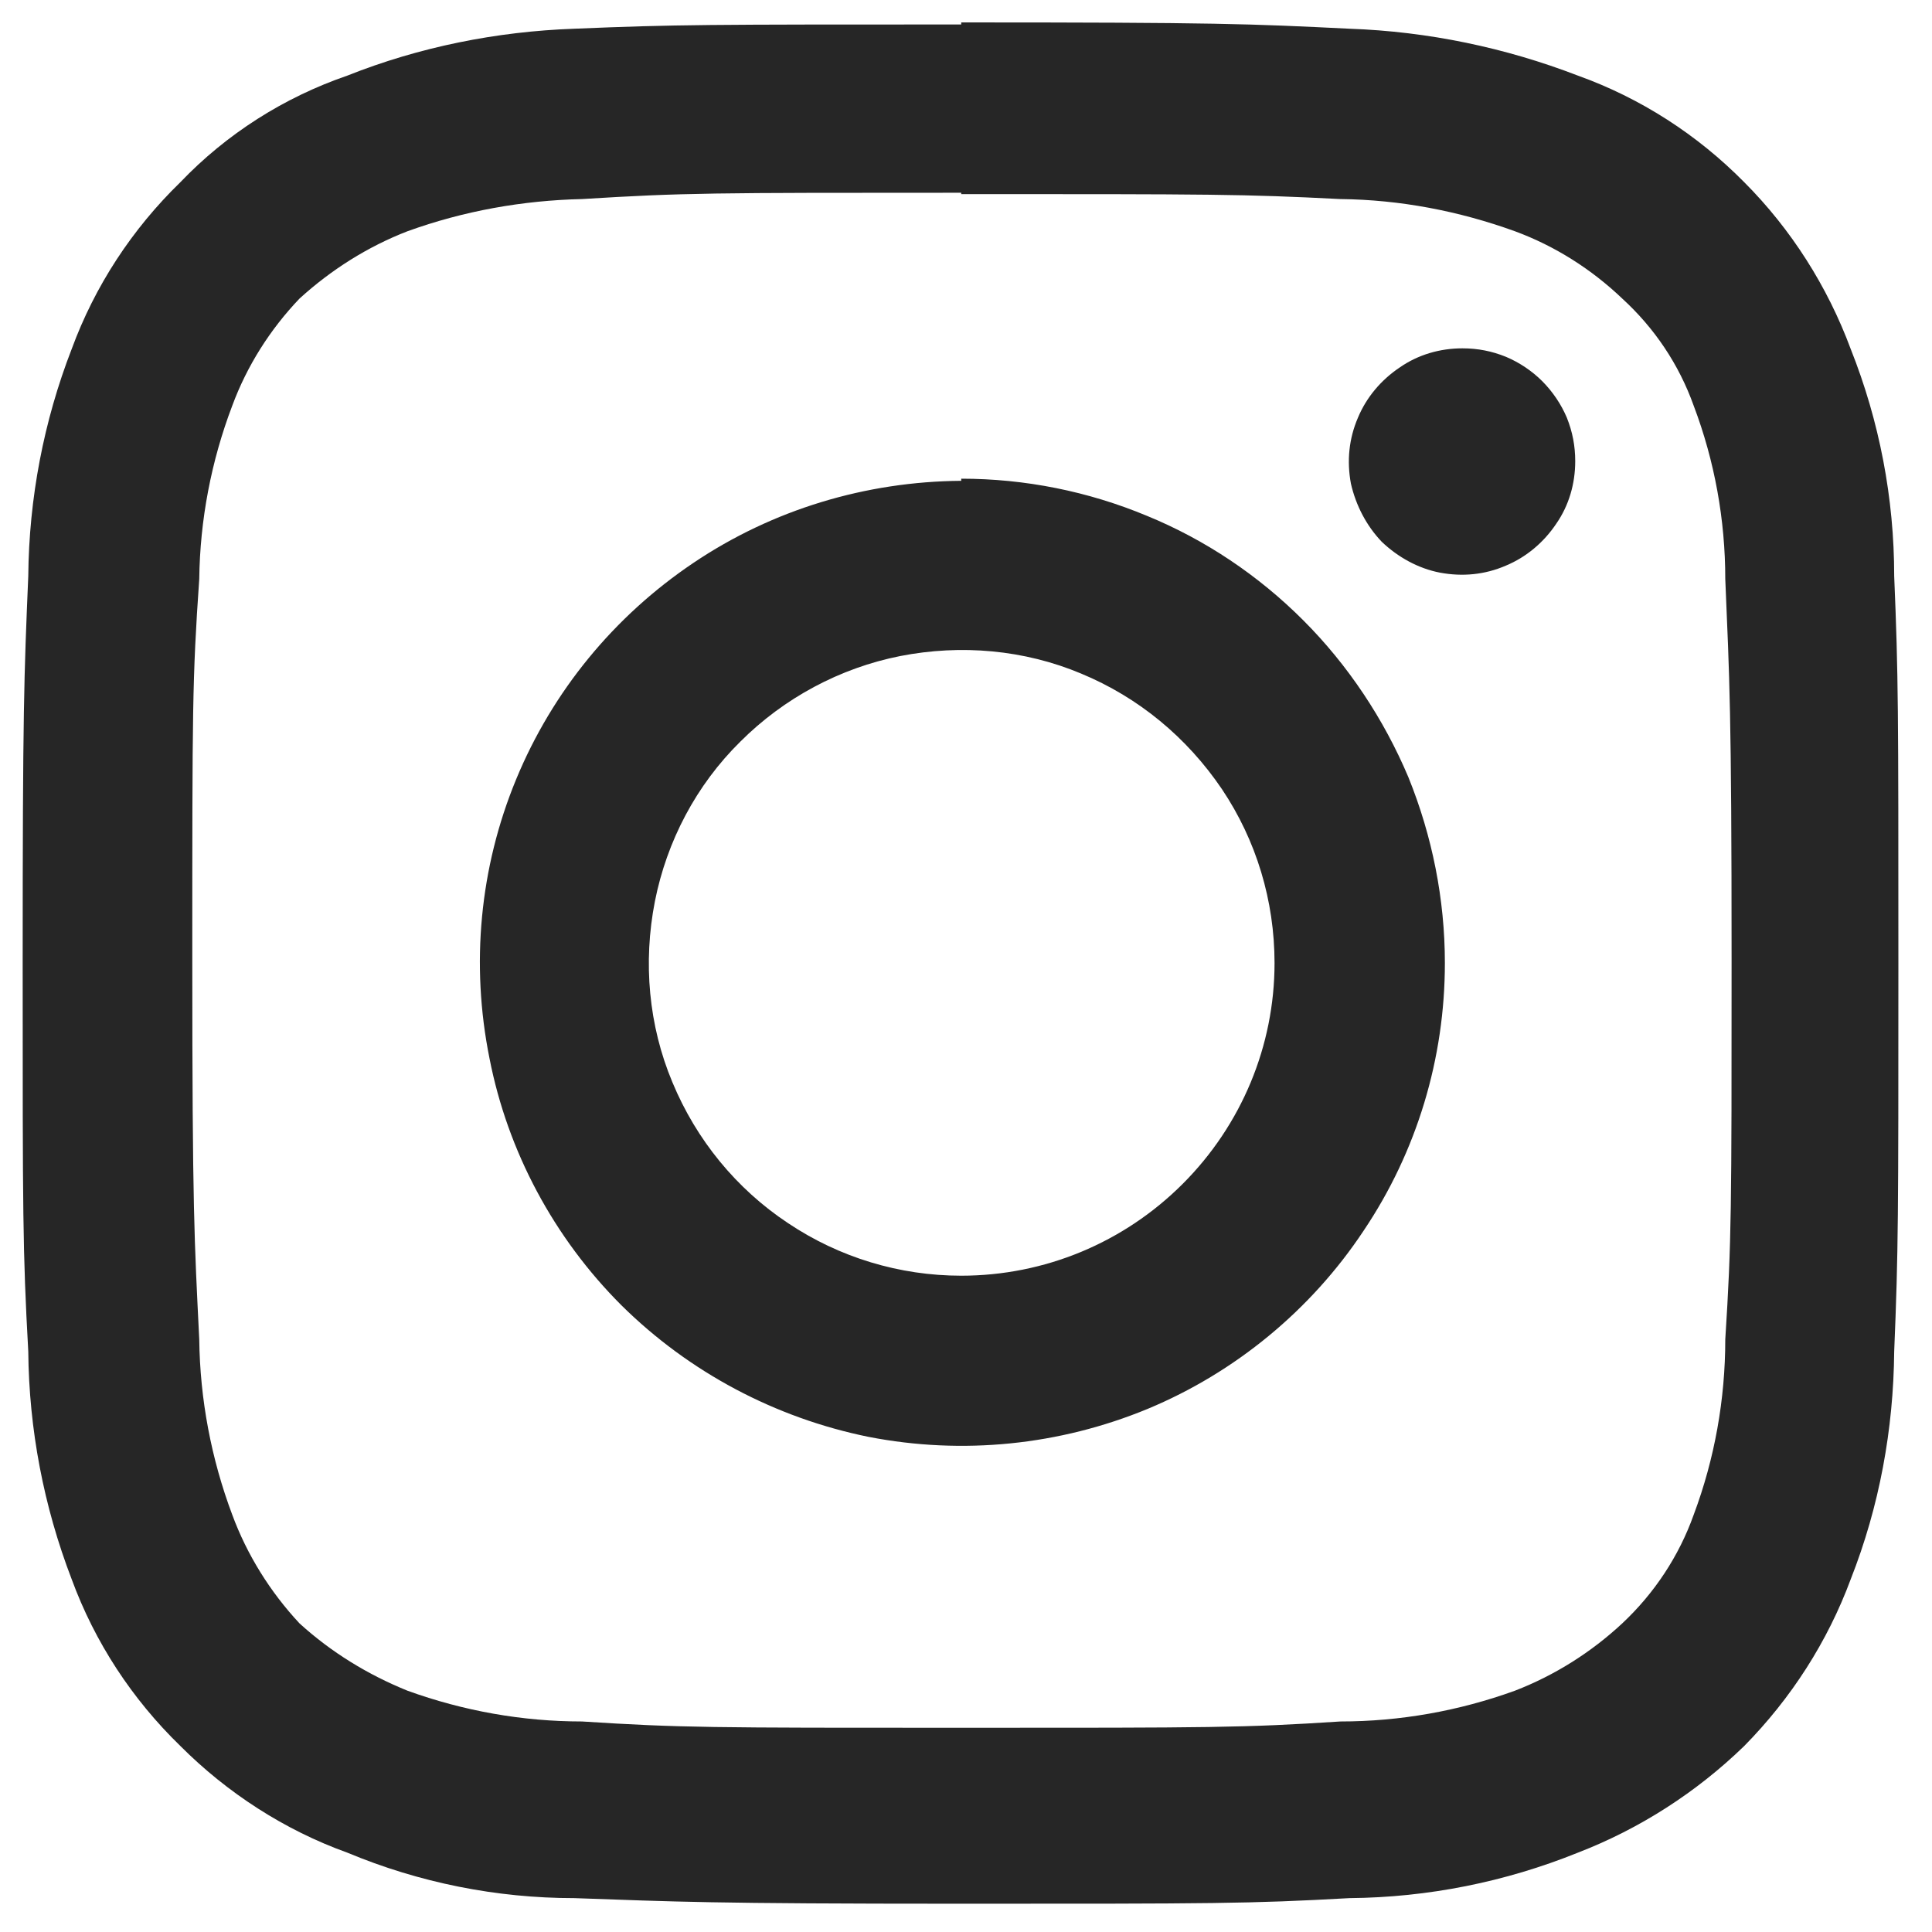 <svg width="30" height="30" viewBox="0 0 30 30" fill="none" xmlns="http://www.w3.org/2000/svg">
<path d="M24.46 7.161C24.46 7.51 24.363 7.847 24.167 8.13C23.971 8.424 23.698 8.652 23.383 8.783C23.056 8.925 22.708 8.957 22.36 8.892C22.022 8.827 21.707 8.652 21.456 8.413C21.217 8.163 21.054 7.847 20.977 7.51C20.912 7.161 20.945 6.813 21.086 6.486C21.217 6.171 21.445 5.899 21.739 5.703C22.022 5.507 22.36 5.409 22.708 5.409C22.948 5.409 23.165 5.452 23.383 5.54C23.59 5.627 23.786 5.757 23.949 5.92C24.112 6.084 24.243 6.28 24.33 6.486C24.417 6.704 24.46 6.922 24.46 7.161ZM14.926 19.809C13.968 19.809 13.032 19.526 12.237 18.993C11.432 18.459 10.811 17.697 10.441 16.805C10.071 15.923 9.984 14.944 10.169 13.997C10.354 13.061 10.811 12.19 11.497 11.515C12.172 10.84 13.043 10.372 13.979 10.187C14.926 10.002 15.905 10.089 16.787 10.459C17.68 10.829 18.43 11.45 18.975 12.255C19.508 13.05 19.791 13.986 19.791 14.954C19.791 16.239 19.279 17.469 18.365 18.383C17.451 19.297 16.221 19.809 14.926 19.809ZM14.926 7.466C13.445 7.477 11.998 7.912 10.768 8.74C9.538 9.567 8.58 10.731 8.014 12.103C7.448 13.474 7.307 14.976 7.601 16.435C7.884 17.882 8.602 19.221 9.647 20.266C10.703 21.311 12.041 22.018 13.489 22.312C14.947 22.595 16.45 22.443 17.821 21.877C19.181 21.311 20.357 20.342 21.173 19.112C22.001 17.882 22.436 16.435 22.436 14.954C22.436 13.964 22.24 12.984 21.87 12.07C21.489 11.167 20.934 10.329 20.237 9.632C19.541 8.935 18.713 8.38 17.81 8.01C16.896 7.629 15.916 7.433 14.926 7.433V7.466ZM14.926 0.38C10.986 0.38 10.496 0.38 8.918 0.446C7.709 0.489 6.512 0.729 5.391 1.175C4.411 1.512 3.519 2.078 2.801 2.829C2.05 3.559 1.473 4.44 1.113 5.42C0.678 6.541 0.45 7.738 0.439 8.946C0.373 10.503 0.352 11.036 0.352 14.954C0.352 18.862 0.352 19.417 0.439 20.984C0.45 22.193 0.678 23.39 1.113 24.522C1.473 25.502 2.05 26.383 2.801 27.112C3.53 27.842 4.422 28.419 5.391 28.767C6.512 29.235 7.709 29.474 8.918 29.474C10.496 29.529 11.007 29.561 14.926 29.561C18.855 29.561 19.388 29.561 20.956 29.474C22.175 29.463 23.372 29.224 24.504 28.767C25.462 28.397 26.343 27.831 27.084 27.112C27.813 26.372 28.379 25.491 28.738 24.522C29.184 23.39 29.402 22.193 29.413 20.984C29.478 19.417 29.478 18.895 29.478 14.954C29.478 11.004 29.478 10.503 29.413 8.946C29.413 7.738 29.184 6.541 28.738 5.42C28.379 4.451 27.813 3.559 27.084 2.829C26.354 2.089 25.473 1.523 24.504 1.175C23.372 0.739 22.175 0.489 20.956 0.446C19.388 0.369 18.909 0.348 14.926 0.348V0.38ZM14.926 3.014C18.833 3.014 19.301 3.014 20.814 3.091C21.739 3.101 22.654 3.276 23.524 3.591C24.145 3.82 24.711 4.179 25.19 4.636C25.69 5.093 26.071 5.659 26.3 6.301C26.626 7.161 26.79 8.076 26.79 8.99C26.855 10.546 26.888 11.014 26.888 14.9C26.888 18.786 26.888 19.254 26.79 20.799C26.79 21.725 26.626 22.65 26.3 23.52C26.071 24.163 25.69 24.739 25.19 25.208C24.711 25.654 24.145 26.013 23.524 26.253C22.654 26.568 21.739 26.731 20.814 26.731C19.301 26.829 18.833 26.829 14.926 26.829C11.029 26.829 10.572 26.829 9.037 26.731C8.112 26.731 7.198 26.568 6.327 26.253C5.707 26.002 5.141 25.654 4.651 25.208C4.194 24.718 3.835 24.141 3.606 23.52C3.279 22.65 3.105 21.725 3.094 20.799C3.018 19.254 2.986 18.808 2.986 14.9C2.986 10.993 2.986 10.546 3.094 8.99C3.105 8.076 3.279 7.161 3.606 6.301C3.835 5.681 4.194 5.115 4.651 4.636C5.141 4.19 5.707 3.831 6.327 3.591C7.198 3.276 8.112 3.112 9.037 3.091C10.626 2.993 11.029 2.993 14.926 2.993V3.014Z" fill="black" fill-opacity="0.85"/>
</svg>
